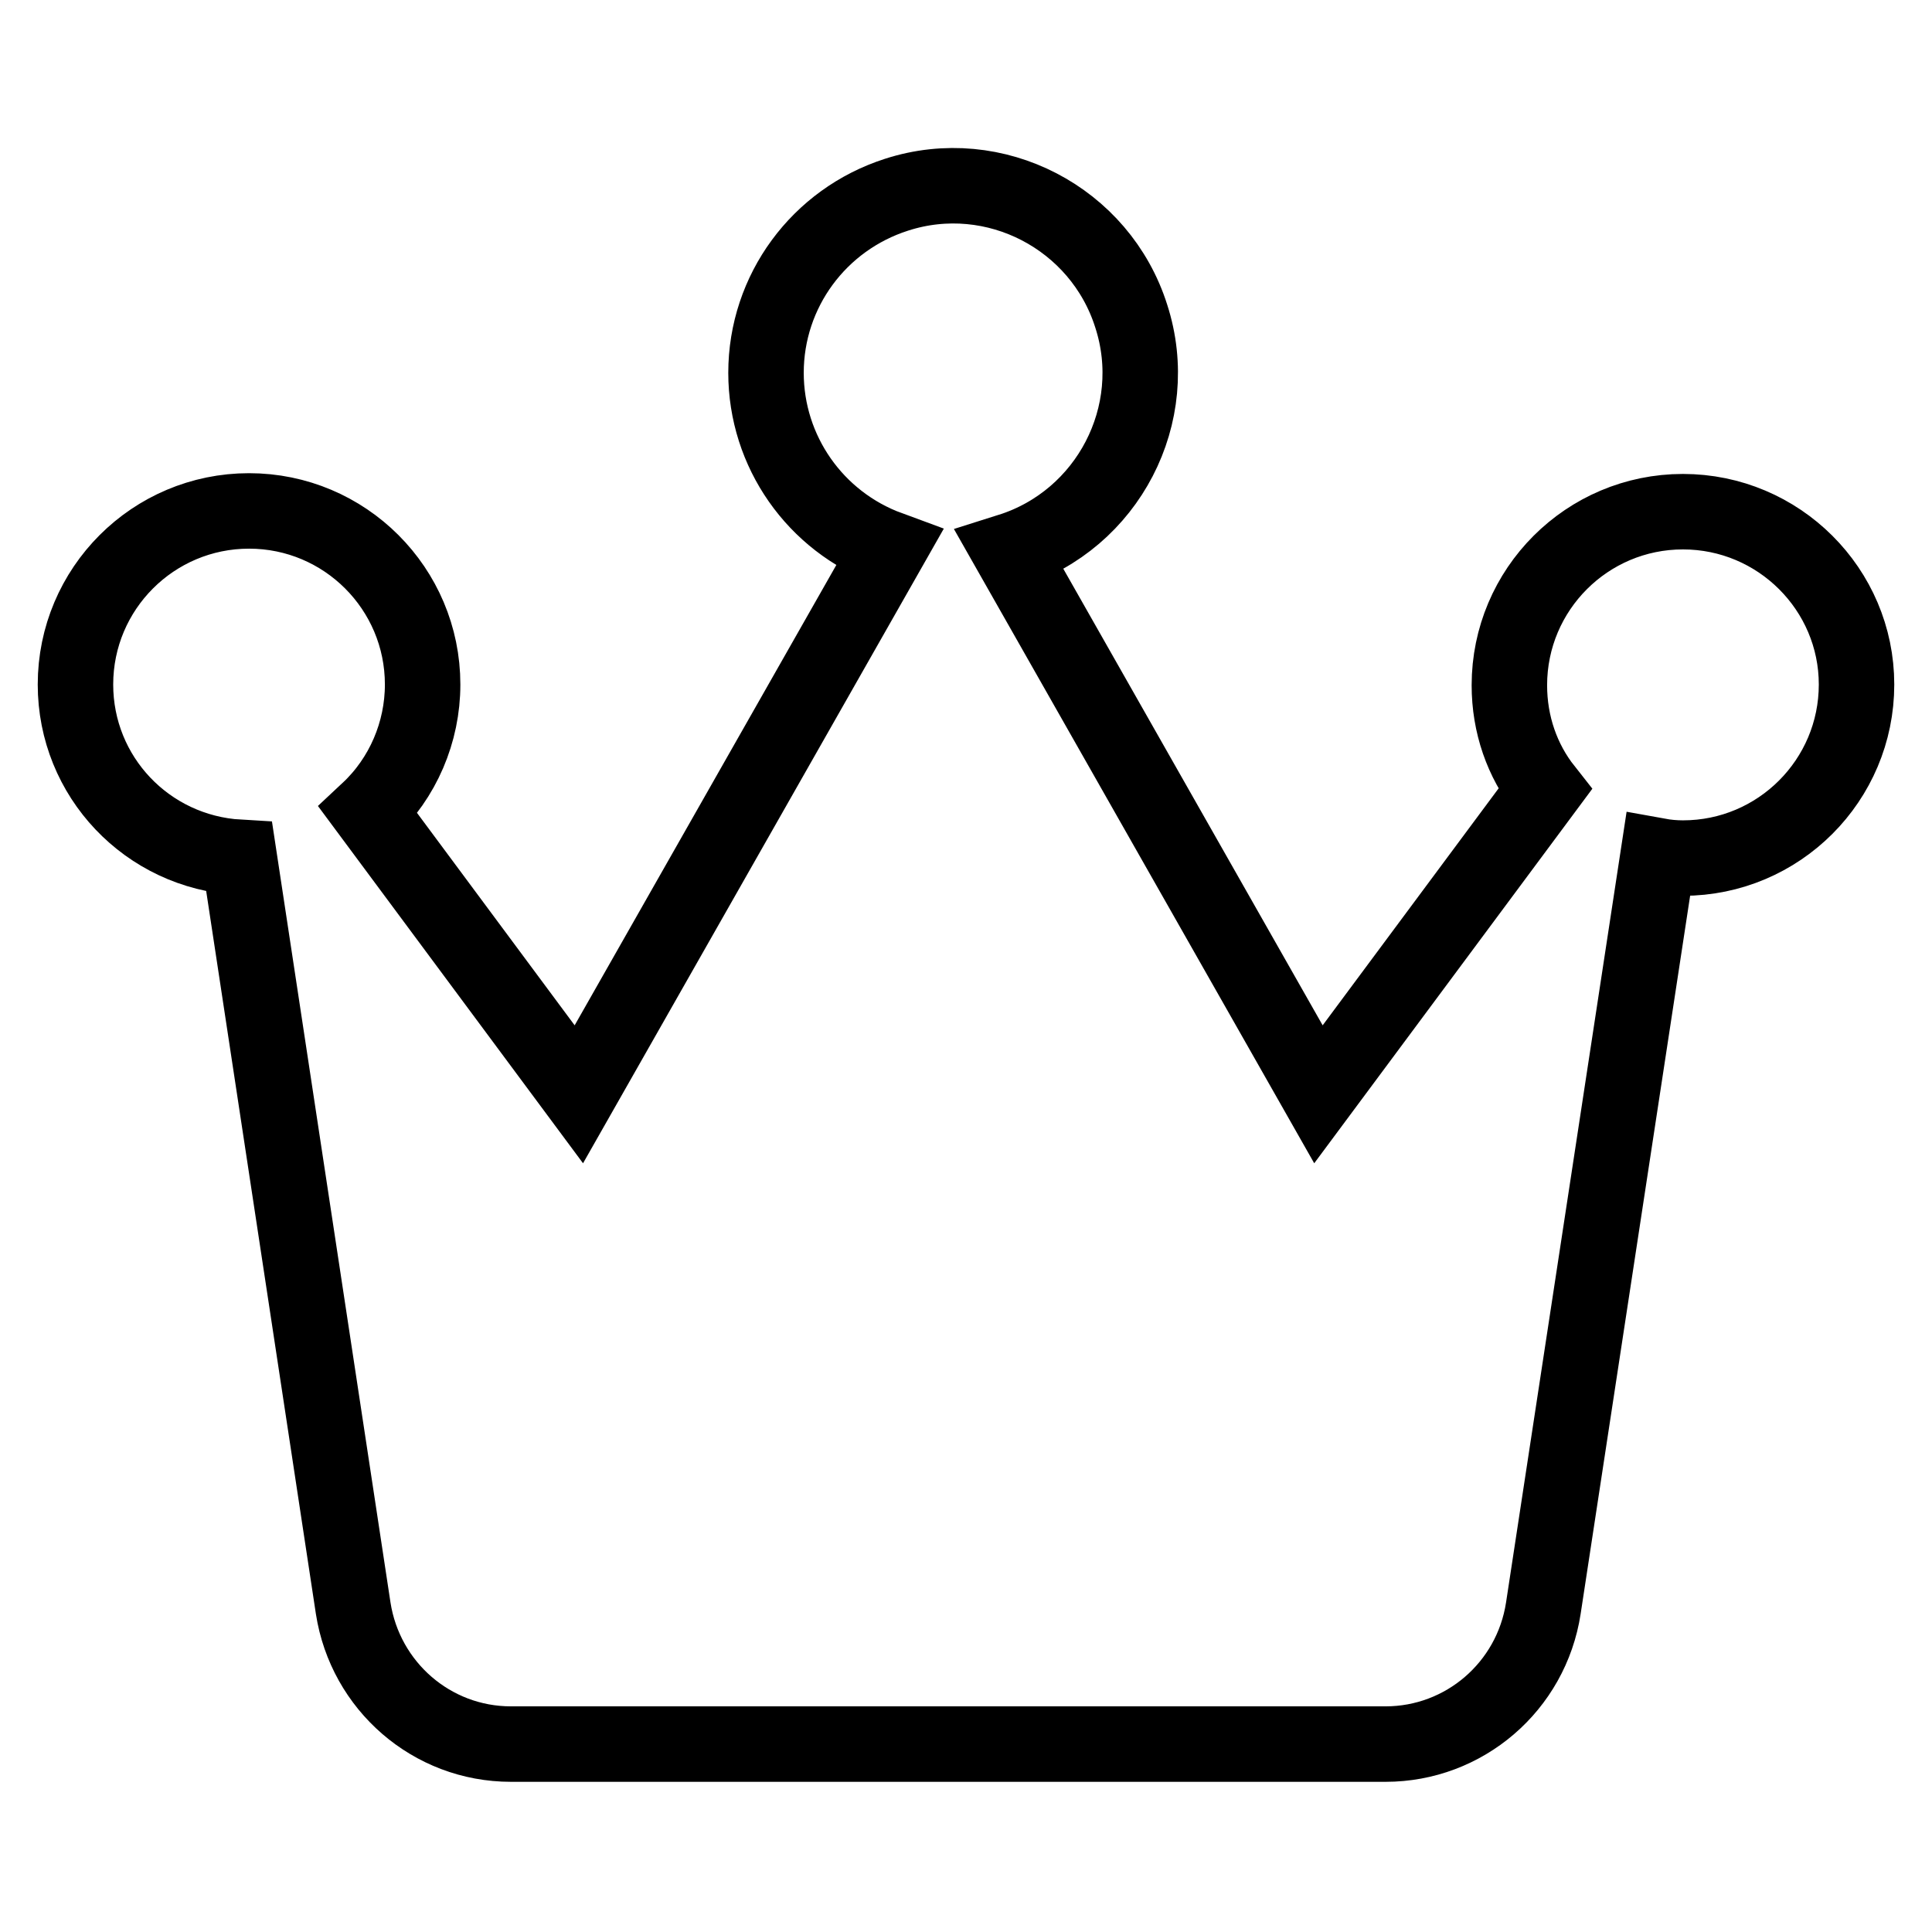 <?xml version="1.0" encoding="utf-8"?>
<!-- Svg Vector Icons : http://www.onlinewebfonts.com/icon -->
<!DOCTYPE svg PUBLIC "-//W3C//DTD SVG 1.1//EN" "http://www.w3.org/Graphics/SVG/1.1/DTD/svg11.dtd">
<svg version="1.1" xmlns="http://www.w3.org/2000/svg" xmlns:xlink="http://www.w3.org/1999/xlink" x="0px" y="0px" viewBox="0 0 256 256" enable-background="new 0 0 256 256" xml:space="preserve">
<g> <path stroke-width="10" fill-opacity="0" stroke="#000000"  d="M223,67.8c-12.7,0-23,10.3-23,23l0,0c0,5.2,1.7,10,4.7,13.8l-30,40.4l-40.9-72c13-4.1,20.3-18.1,16.1-31.1 c-4.1-13-18.1-20.3-31.1-16.1c-10.3,3.3-17.3,12.8-17.3,23.6c0,10.4,6.5,19.7,16.3,23.3l-41.1,72.3l-27.9-37.6 c4.6-4.3,7.2-10.4,7.2-16.7c0-12.7-10.3-23-23-23c-12.7,0-23,10.3-23,23c0,12.2,9.5,22.2,21.7,22.9l15.1,99.5 c1.6,10.3,10.4,18,20.9,18h115.9c10.4,0,19.3-7.6,20.9-18l15.2-99.7c1.1,0.2,2.2,0.3,3.3,0.3c12.7,0,23-10.3,23-23 C246,78.1,235.7,67.8,223,67.8L223,67.8z"/></g>
</svg>